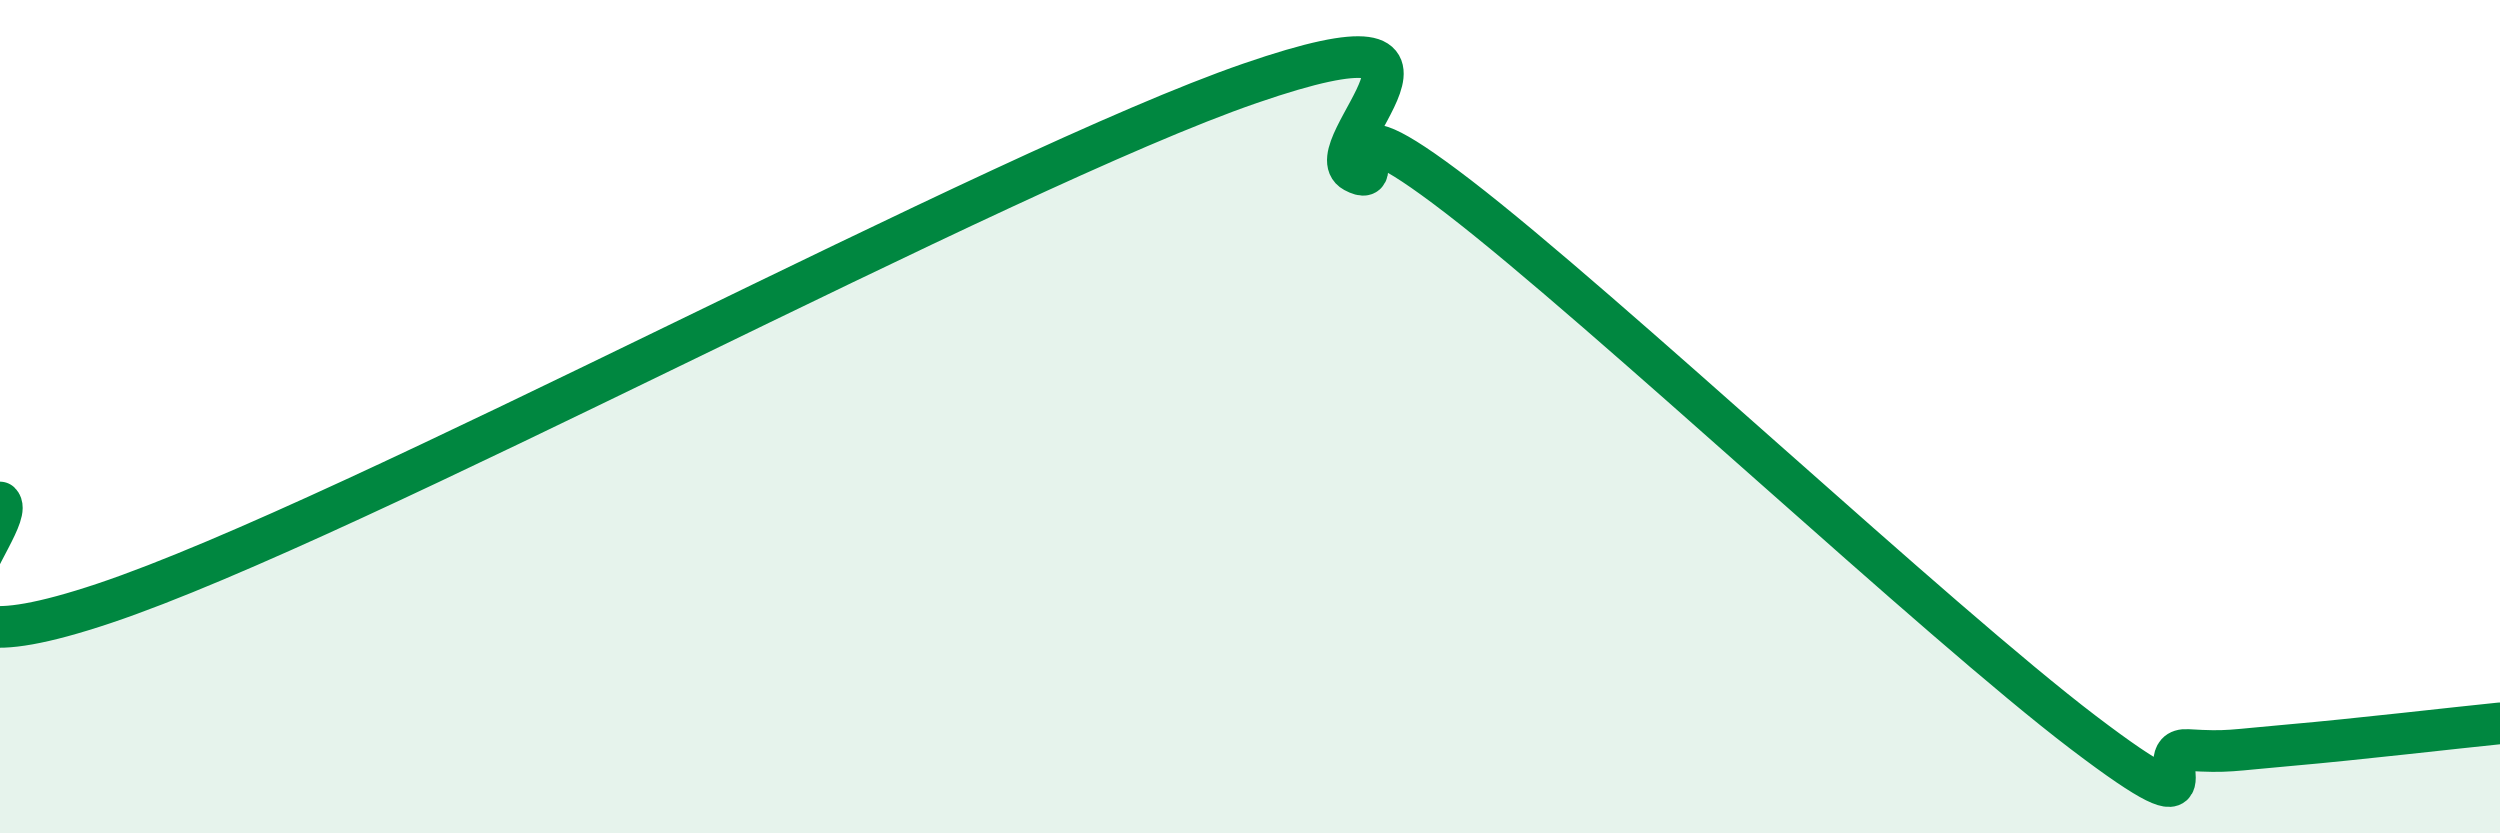 
    <svg width="60" height="20" viewBox="0 0 60 20" xmlns="http://www.w3.org/2000/svg">
      <path
        d="M 0,12.06 C 0.5,12.54 -3.5,16.49 2.5,14.48 C 8.5,12.47 24,4.07 30,2 C 36,-0.07 31.5,3.58 32.5,4.12 C 33.5,4.66 31.5,2.03 35,4.72 C 38.5,7.41 46.5,14.92 50,17.58 C 53.5,20.24 51.5,17.94 52.5,18 C 53.5,18.06 53.5,18.01 55,17.88 C 56.5,17.75 59,17.46 60,17.36L60 20L0 20Z"
        fill="#008740"
        opacity="0.1"
        stroke-linecap="round"
        stroke-linejoin="round"
      />
      <path
        d="M 0,12.06 C 0.5,12.54 -3.5,16.49 2.5,14.48 C 8.5,12.47 24,4.07 30,2 C 36,-0.07 31.5,3.58 32.5,4.12 C 33.5,4.66 31.5,2.03 35,4.72 C 38.5,7.41 46.5,14.92 50,17.58 C 53.5,20.24 51.5,17.94 52.5,18 C 53.5,18.06 53.5,18.01 55,17.88 C 56.5,17.75 59,17.46 60,17.36"
        stroke="#008740"
        stroke-width="1"
        fill="none"
        stroke-linecap="round"
        stroke-linejoin="round"
      />
    </svg>
  
